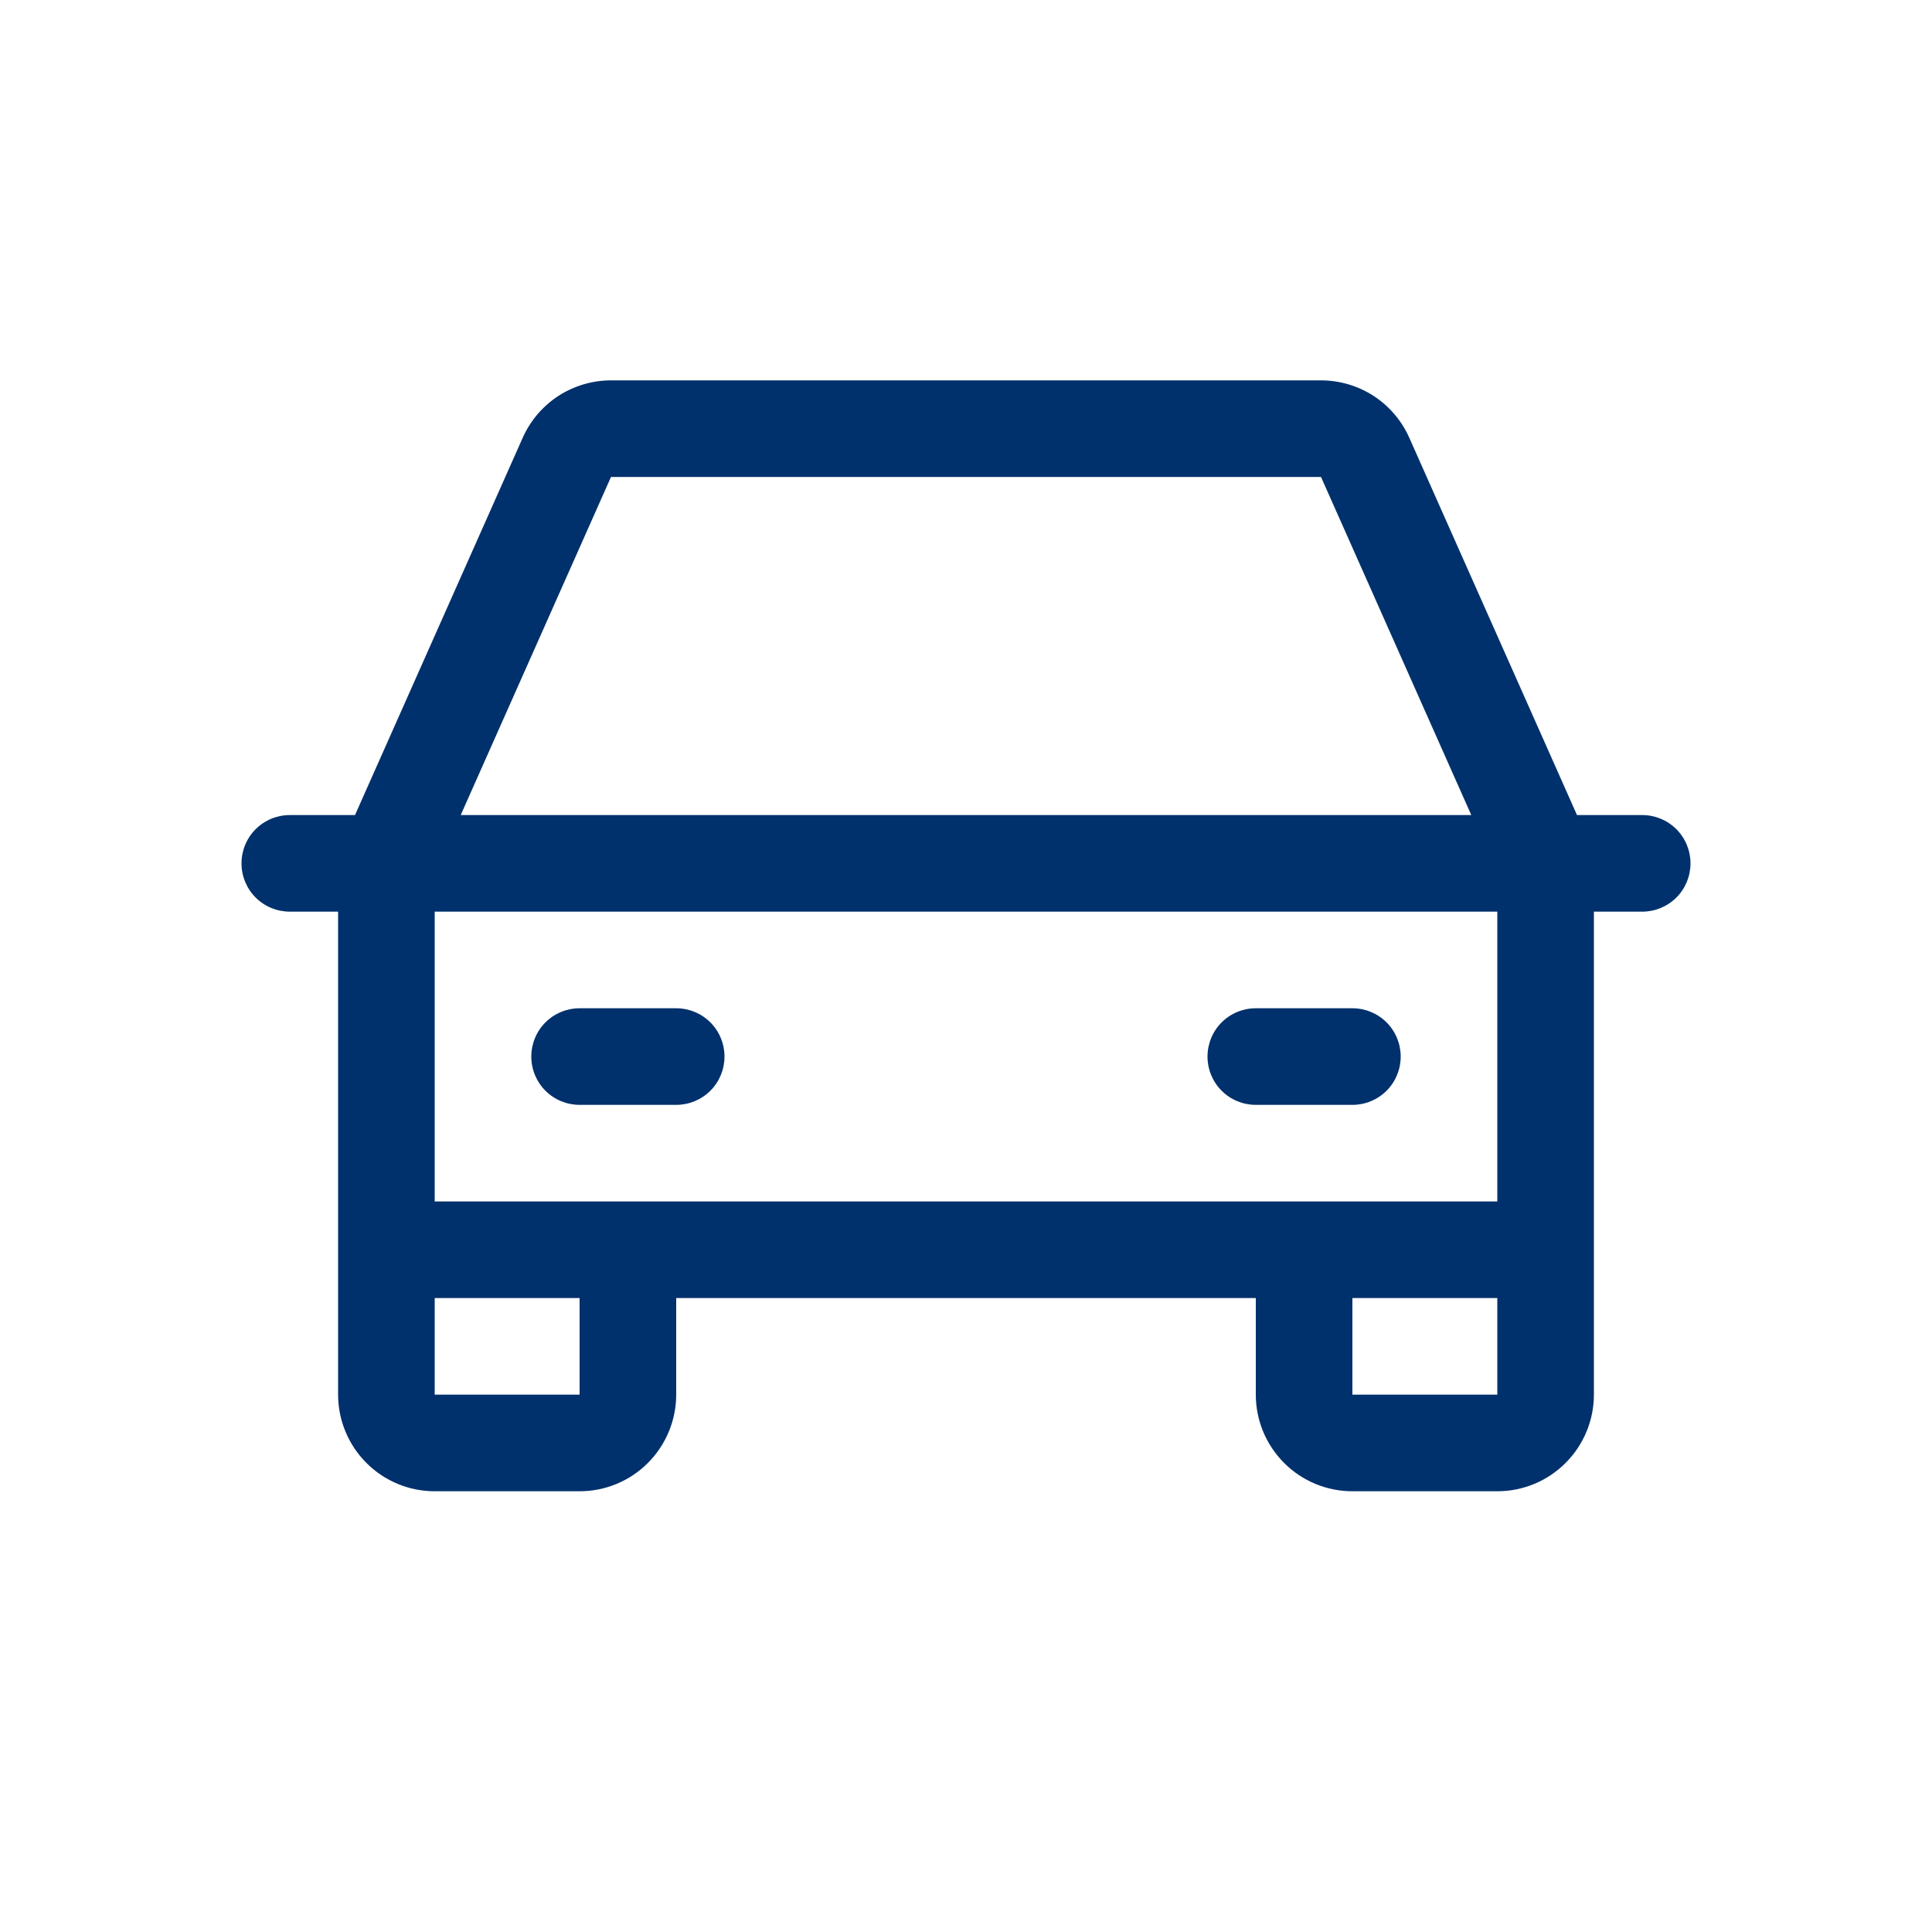 <svg width="32" height="32" viewBox="0 0 32 32" fill="none" xmlns="http://www.w3.org/2000/svg">
<path d="M27.2 13.5H26.12L23.342 7.25C23.216 6.967 23.011 6.727 22.752 6.558C22.492 6.39 22.189 6.3 21.88 6.3H10.12C9.811 6.3 9.508 6.39 9.248 6.558C8.989 6.727 8.784 6.967 8.658 7.25L5.88 13.5H4.8C4.588 13.5 4.384 13.584 4.234 13.734C4.084 13.884 4 14.088 4 14.3C4 14.512 4.084 14.716 4.234 14.866C4.384 15.016 4.588 15.1 4.8 15.1H5.6V23.1C5.6 23.524 5.769 23.931 6.069 24.231C6.369 24.532 6.776 24.7 7.2 24.7H9.6C10.024 24.7 10.431 24.532 10.731 24.231C11.031 23.931 11.2 23.524 11.2 23.1V21.5H20.8V23.1C20.8 23.524 20.969 23.931 21.269 24.231C21.569 24.532 21.976 24.7 22.4 24.7H24.8C25.224 24.7 25.631 24.532 25.931 24.231C26.231 23.931 26.4 23.524 26.4 23.1V15.1H27.2C27.412 15.1 27.616 15.016 27.766 14.866C27.916 14.716 28 14.512 28 14.3C28 14.088 27.916 13.884 27.766 13.734C27.616 13.584 27.412 13.5 27.2 13.5ZM10.12 7.9H21.88L24.369 13.5H7.631L10.12 7.9ZM9.6 23.1H7.2V21.5H9.6V23.1ZM22.4 23.1V21.5H24.8V23.1H22.4ZM24.8 19.9H7.2V15.1H24.8V19.9ZM8.8 17.5C8.8 17.288 8.884 17.084 9.034 16.934C9.184 16.784 9.388 16.7 9.6 16.7H11.2C11.412 16.7 11.616 16.784 11.766 16.934C11.916 17.084 12 17.288 12 17.5C12 17.712 11.916 17.916 11.766 18.066C11.616 18.216 11.412 18.3 11.2 18.3H9.6C9.388 18.3 9.184 18.216 9.034 18.066C8.884 17.916 8.8 17.712 8.8 17.5ZM20 17.5C20 17.288 20.084 17.084 20.234 16.934C20.384 16.784 20.588 16.7 20.8 16.7H22.4C22.612 16.7 22.816 16.784 22.966 16.934C23.116 17.084 23.2 17.288 23.2 17.5C23.2 17.712 23.116 17.916 22.966 18.066C22.816 18.216 22.612 18.3 22.4 18.3H20.8C20.588 18.3 20.384 18.216 20.234 18.066C20.084 17.916 20 17.712 20 17.5Z" fill="#01316C"/>
</svg>
